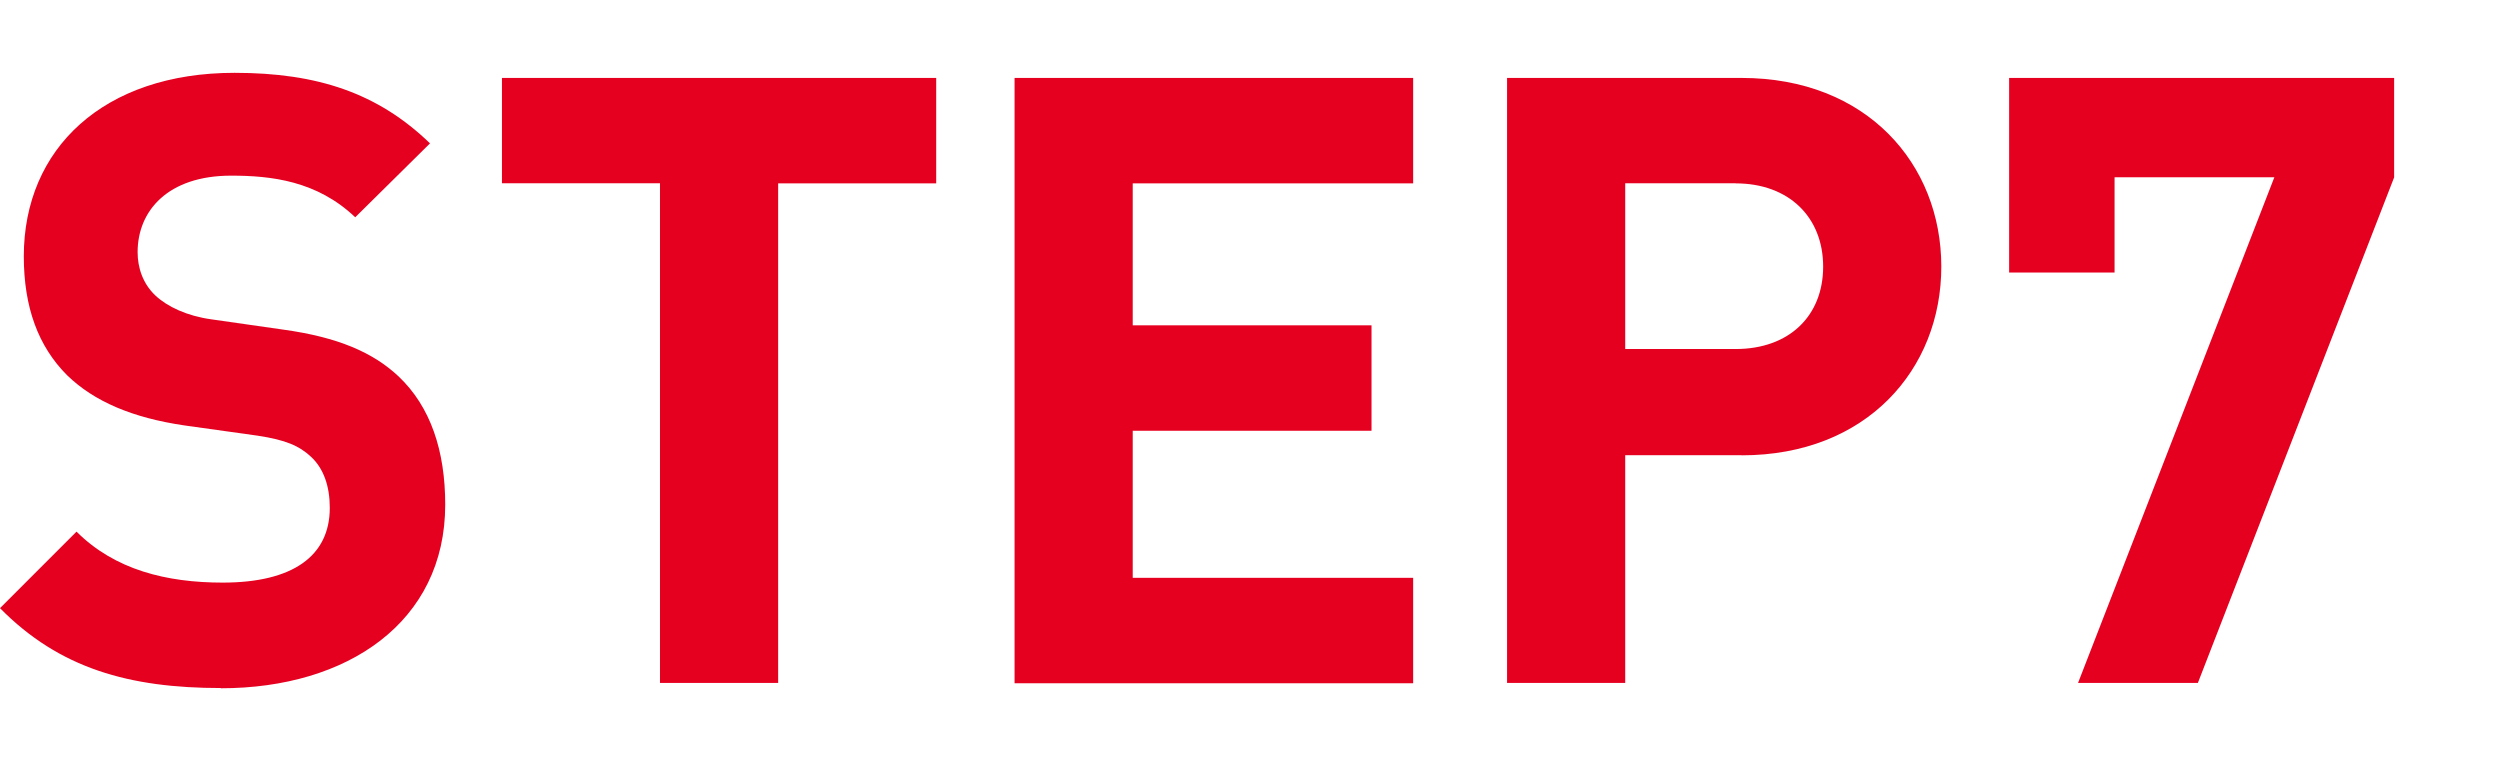 <?xml version="1.0" encoding="UTF-8"?><svg xmlns="http://www.w3.org/2000/svg" viewBox="0 0 230 70"><defs><style>.d{fill:none;}.e{fill:#e60020;}</style></defs><g id="a"/><g id="b"><g id="c"><g><g><path class="e" d="M20.33,63.3c-8.44,0-14.86-1.8-20.33-7.35l7.04-7.04c3.52,3.52,8.29,4.69,13.45,4.69,6.41,0,9.85-2.42,9.85-6.88,0-1.96-.55-3.6-1.72-4.69-1.09-1.02-2.35-1.56-4.93-1.95l-6.72-.94c-4.77-.7-8.29-2.19-10.79-4.61-2.66-2.66-3.99-6.25-3.99-10.95C2.19,13.66,9.54,6.7,21.58,6.7c7.66,0,13.21,1.88,17.98,6.49l-6.88,6.8c-3.52-3.36-7.74-3.83-11.42-3.83-5.79,0-8.6,3.21-8.6,7.04,0,1.41,.47,2.89,1.64,3.99,1.09,1.02,2.89,1.88,5.16,2.19l6.57,.94c5.08,.7,8.29,2.11,10.63,4.3,2.97,2.81,4.3,6.88,4.3,11.81,0,10.79-8.99,16.89-20.64,16.89Z"/><path class="e" d="M71.59,16.86V62.83h-10.87V16.86h-14.54V7.17h39.95v9.7h-14.54Z"/><path class="e" d="M93.34,62.83V7.17h36.67v9.7h-25.8v13.06h21.97v9.7h-21.97v13.53h25.8v9.7h-36.67Z"/><path class="e" d="M160.23,41.88h-10.71v20.95h-10.87V7.17h21.58c11.49,0,18.37,7.9,18.37,17.36s-6.88,17.36-18.37,17.36Zm-.55-25.02h-10.16v15.25h10.16c4.93,0,8.05-3.05,8.05-7.58s-3.13-7.66-8.05-7.66Z"/><path class="e" d="M202.2,62.83h-11.02l18.06-46.52h-14.7v8.76h-9.7V7.17h35.42v9.15l-18.06,46.52Z"/></g><rect class="d" width="230" height="70"/></g></g></g></svg>